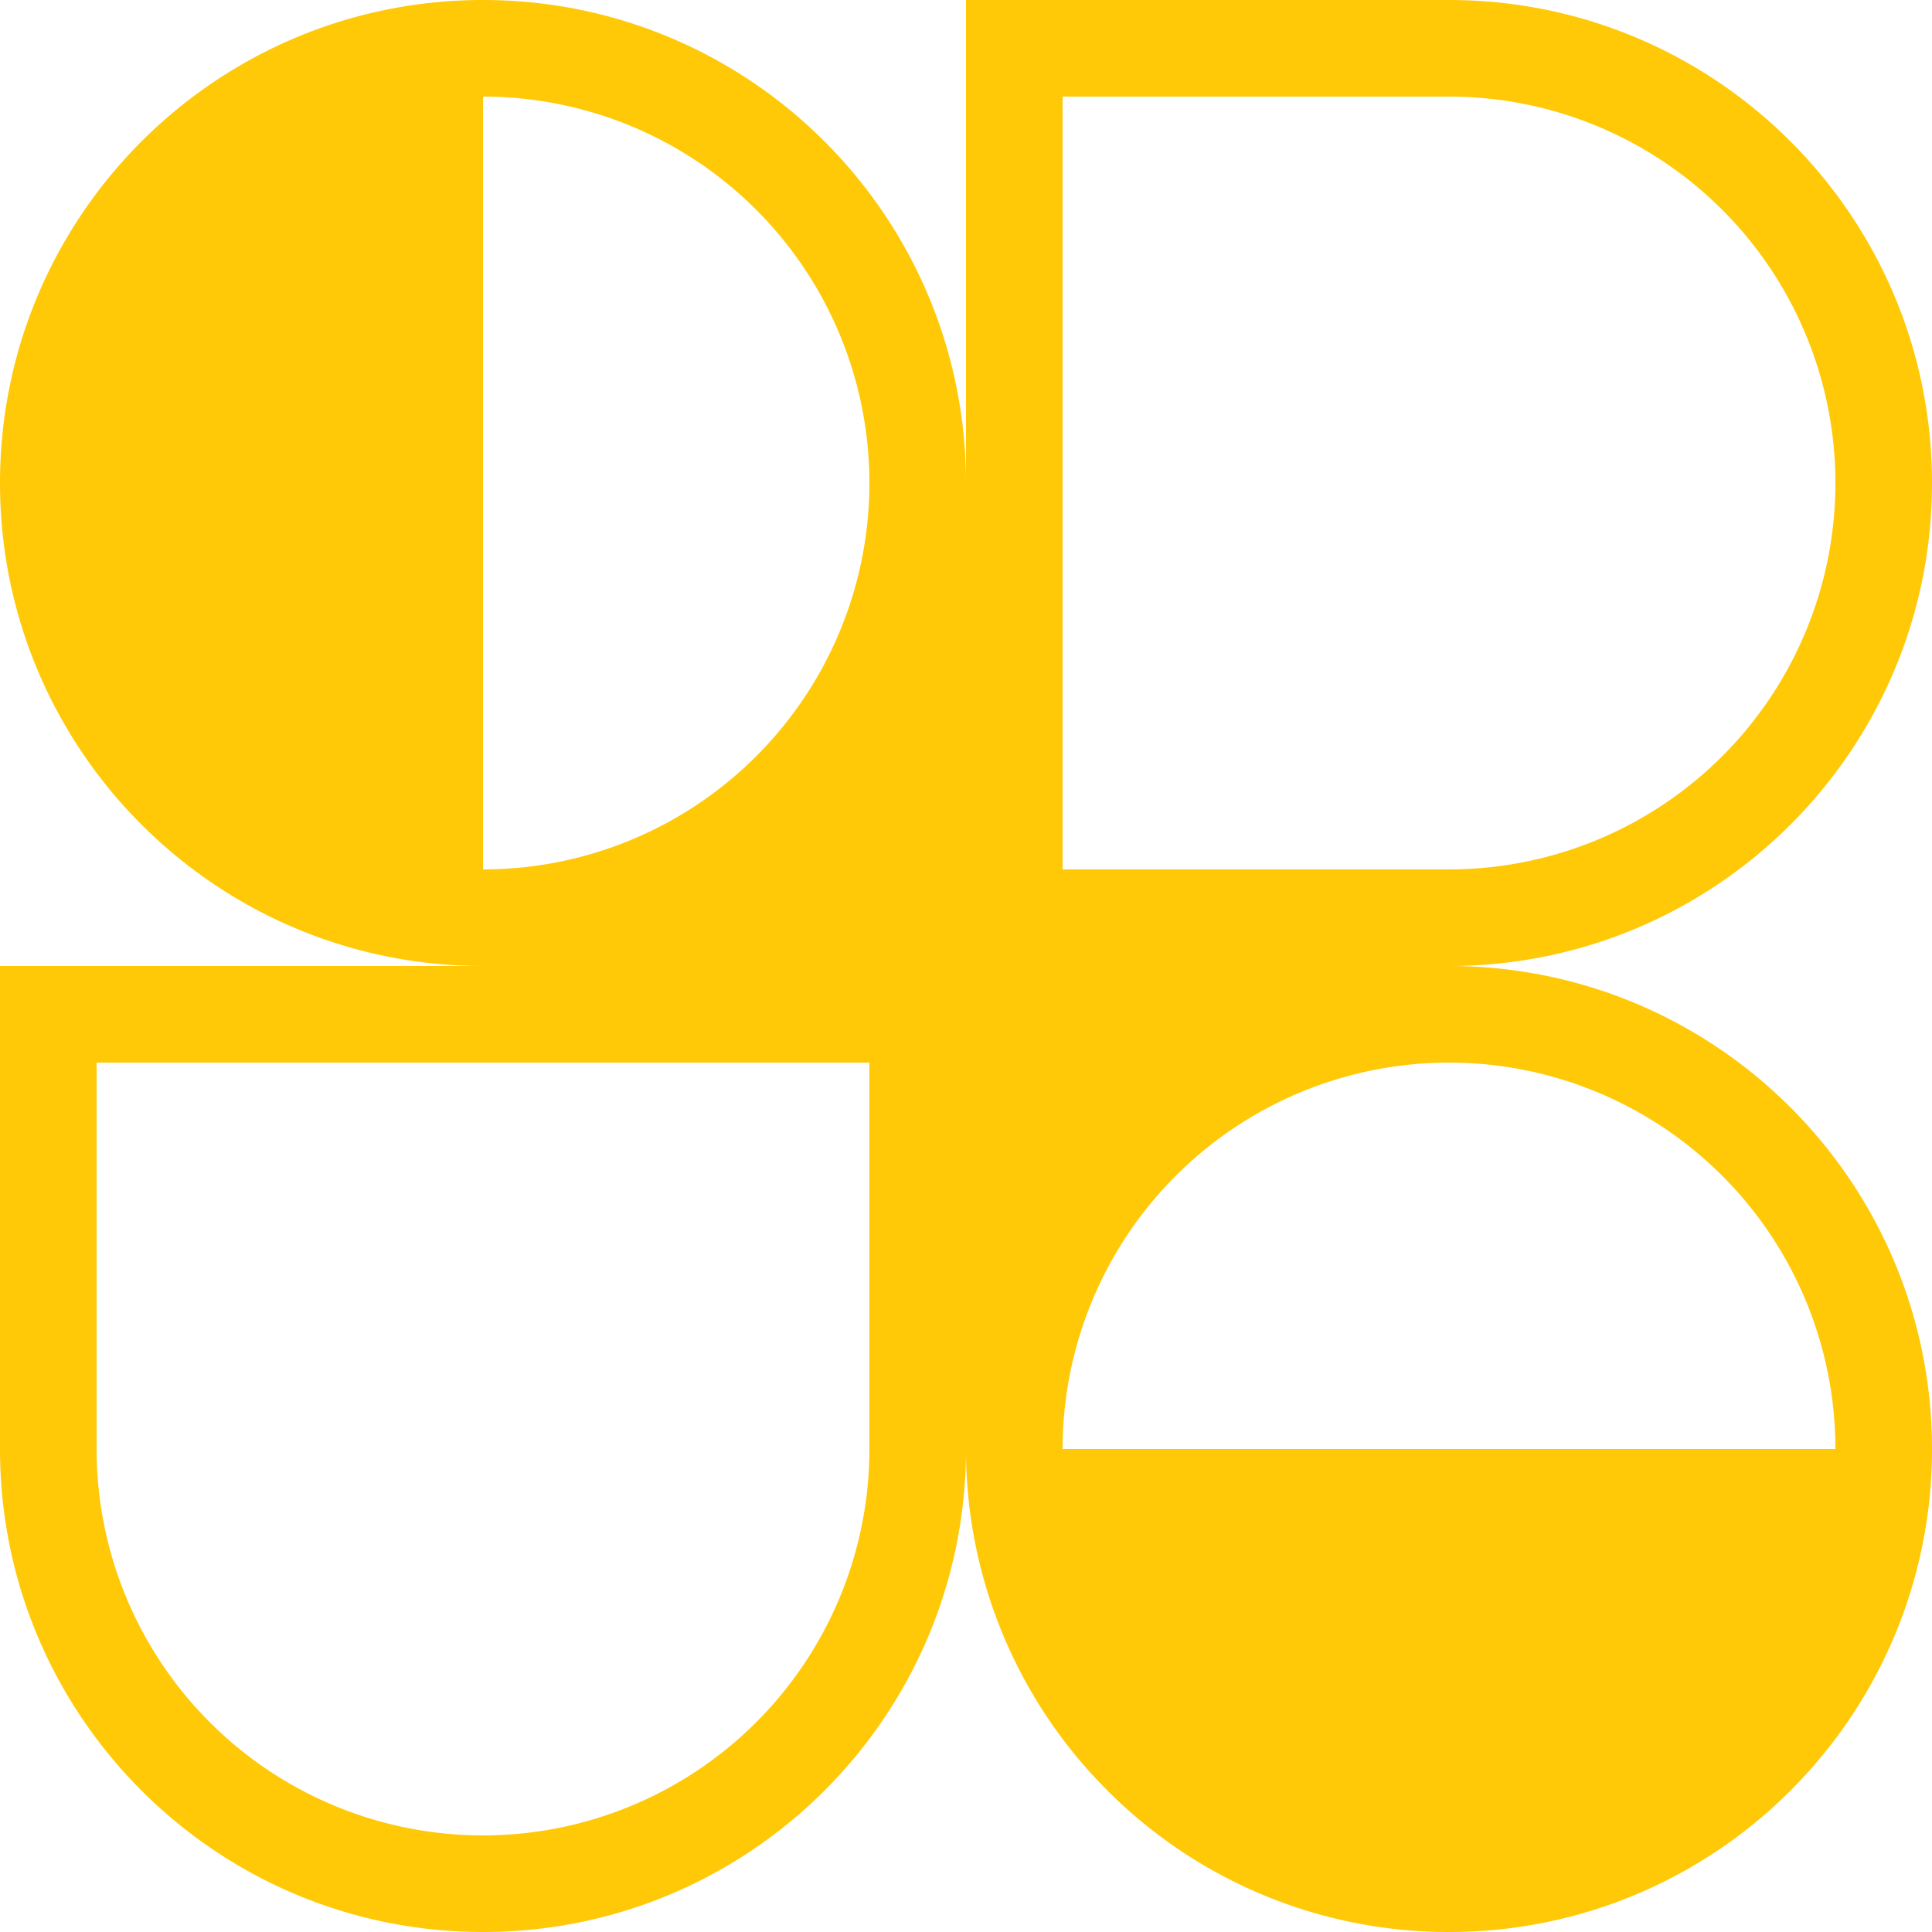 <svg xmlns="http://www.w3.org/2000/svg" width="40" height="40" fill="none"><path fill="#ffc907" fill-rule="evenodd" d="M10 0c5.523 0 10 4.477 10 10V0h10c5.523 0 10 4.477 10 10s-4.477 10-10 10c5.523 0 10 4.477 10 10a9.968 9.968 0 0 1-2.892 7.033l-.037.038-.033.033A9.968 9.968 0 0 1 30 40a9.968 9.968 0 0 1-7.137-2.995A9.968 9.968 0 0 1 20 30c0 5.523-4.477 10-10 10S0 35.523 0 30V20h10C4.477 20 0 15.523 0 10S4.477 0 10 0zm8 10a8 8 0 0 1-8 8V2a8 8 0 0 1 8 8zm20 20a8 8 0 1 0-16 0h16zM2 22v8a8 8 0 1 0 16 0v-8H2zm20-4V2h8a8 8 0 1 1 0 16h-8z" class="ccustom" clip-rule="evenodd"/></svg>